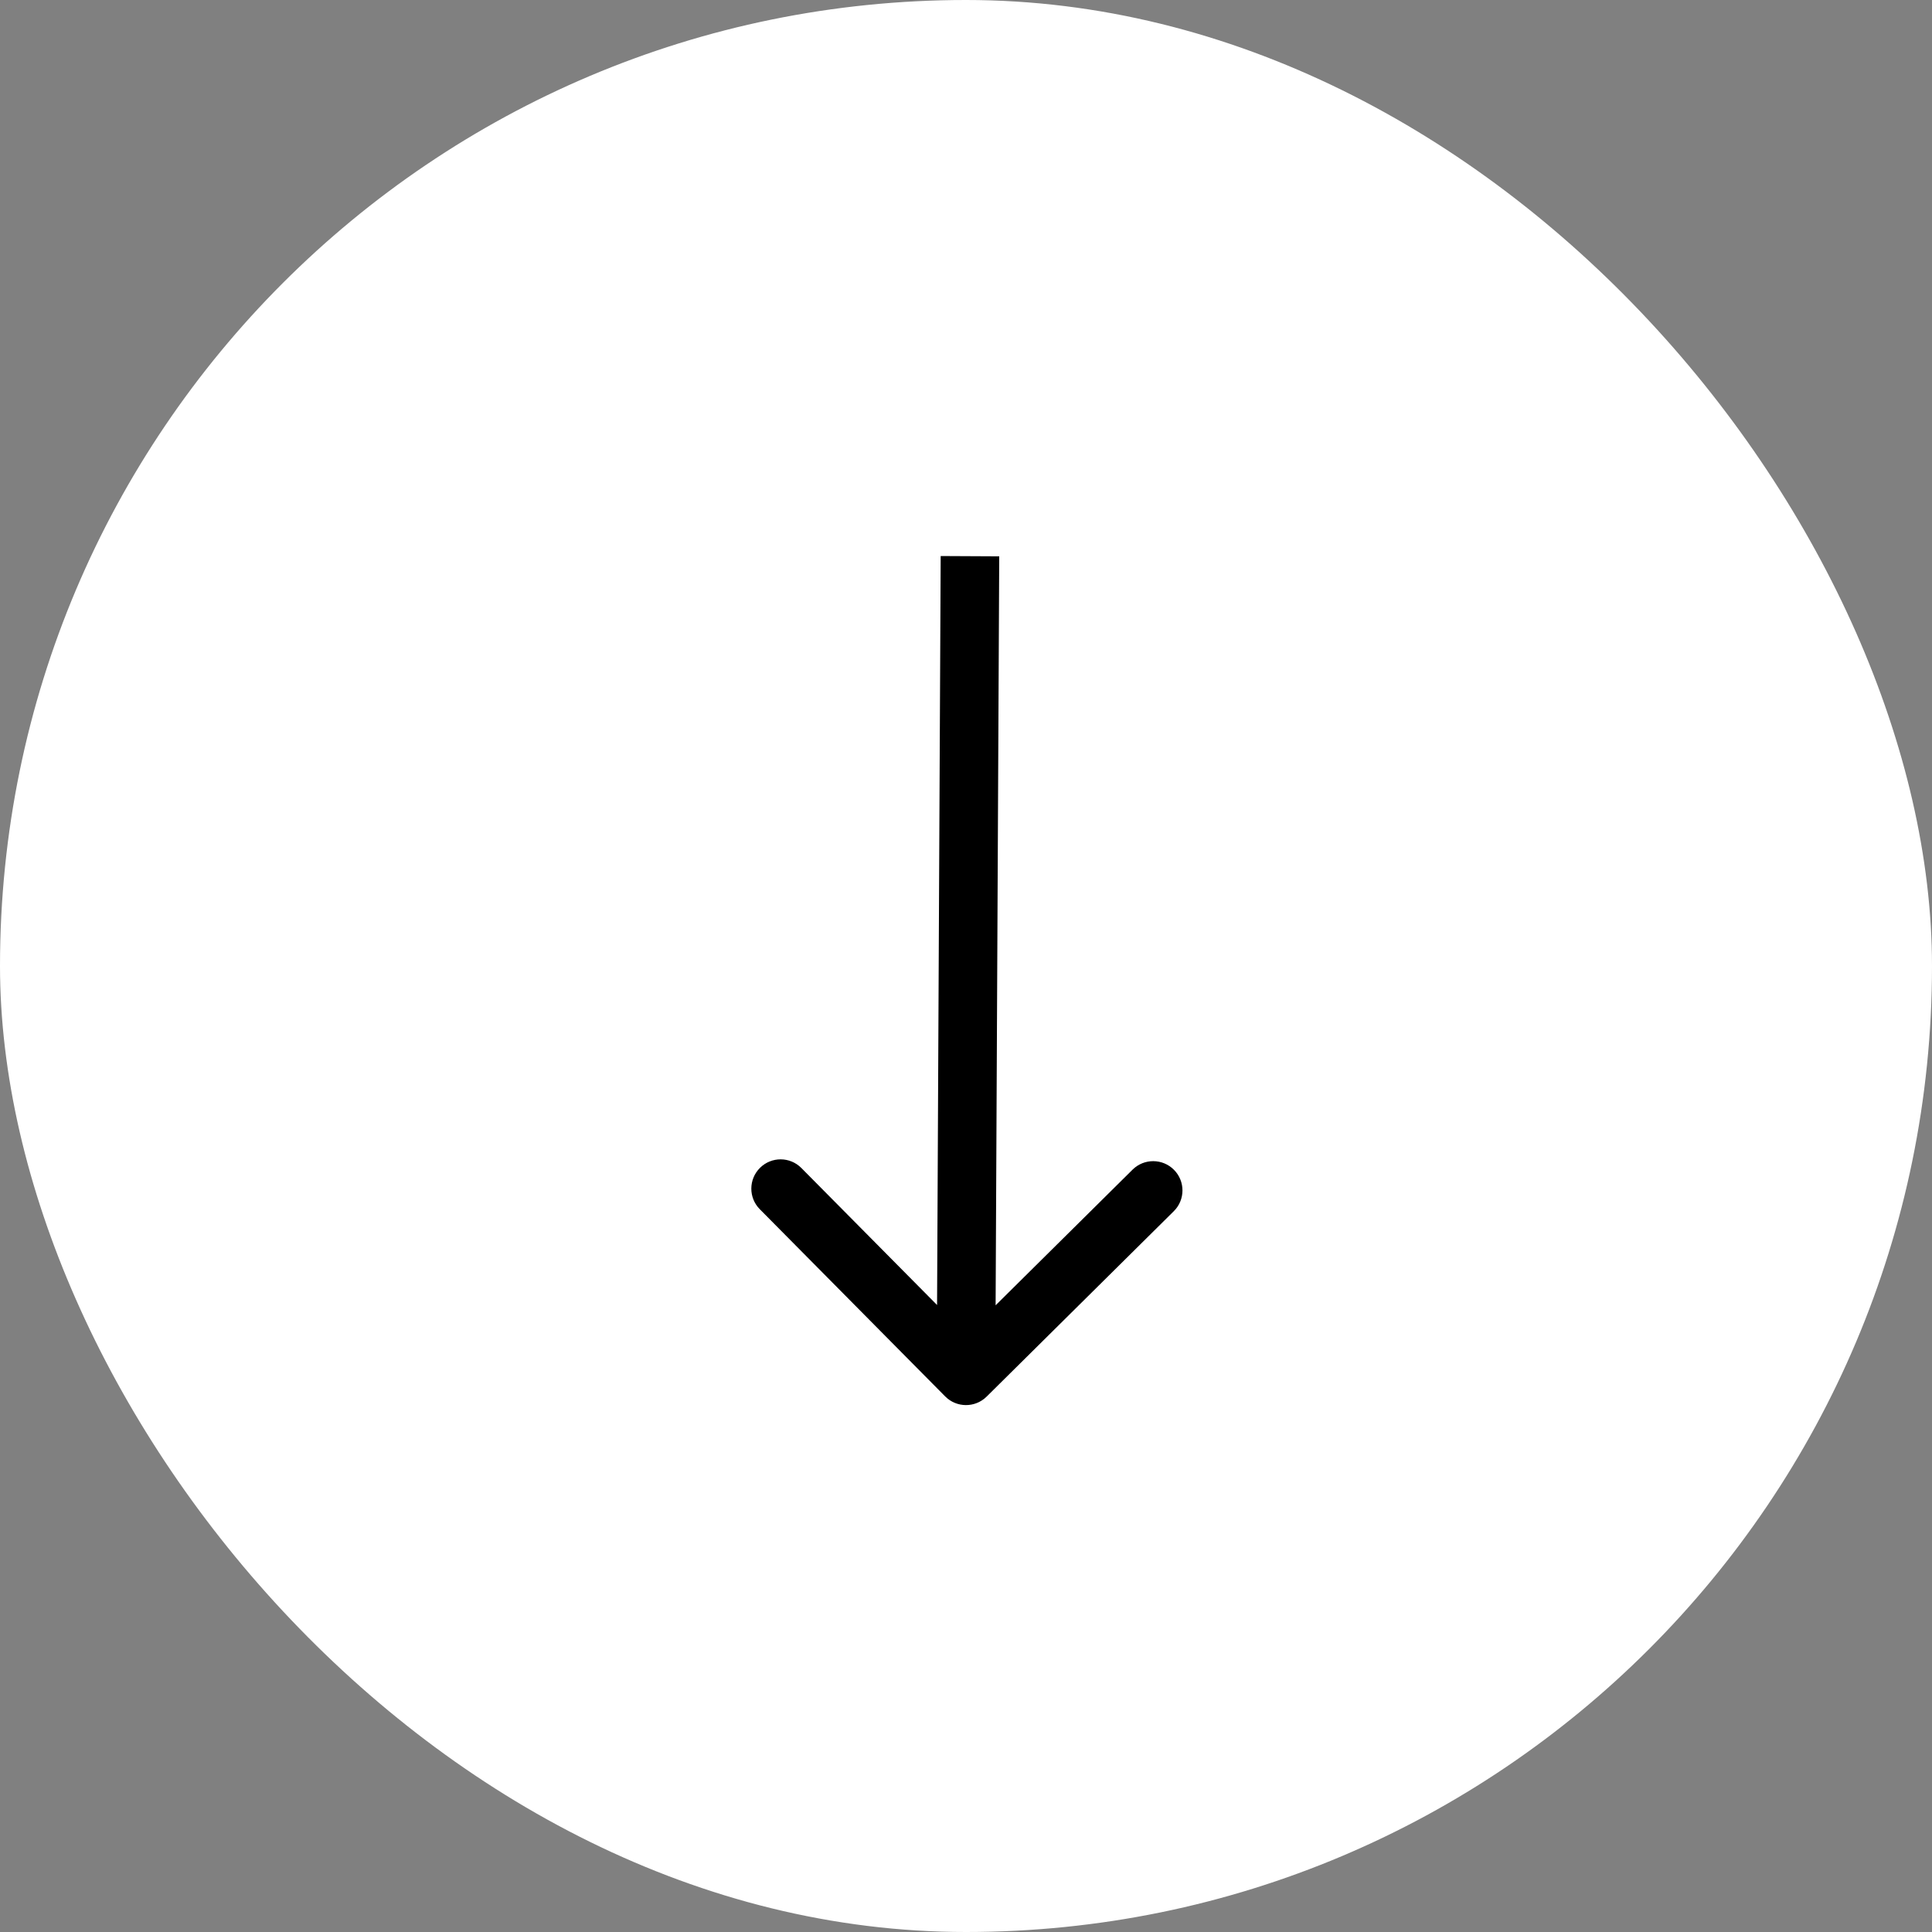 <?xml version="1.0" encoding="UTF-8"?> <svg xmlns="http://www.w3.org/2000/svg" width="66" height="66" viewBox="0 0 66 66" fill="none"><rect x="0" y="0" width="66" height="66" fill="#808080" stroke="none"/> <rect width="66" height="66" rx="33" fill="white"></rect> <path d="M32.289 47.704C32.678 48.096 33.311 48.099 33.704 47.711L40.098 41.377C40.491 40.989 40.494 40.355 40.105 39.963C39.716 39.571 39.083 39.568 38.691 39.956L33.007 45.586L27.377 39.902C26.988 39.509 26.355 39.506 25.963 39.895C25.571 40.284 25.567 40.917 25.956 41.309L32.289 47.704ZM32.135 18.995L32 46.995L34 47.005L34.135 19.005L32.135 18.995Z" fill="black"></path> </svg> 
